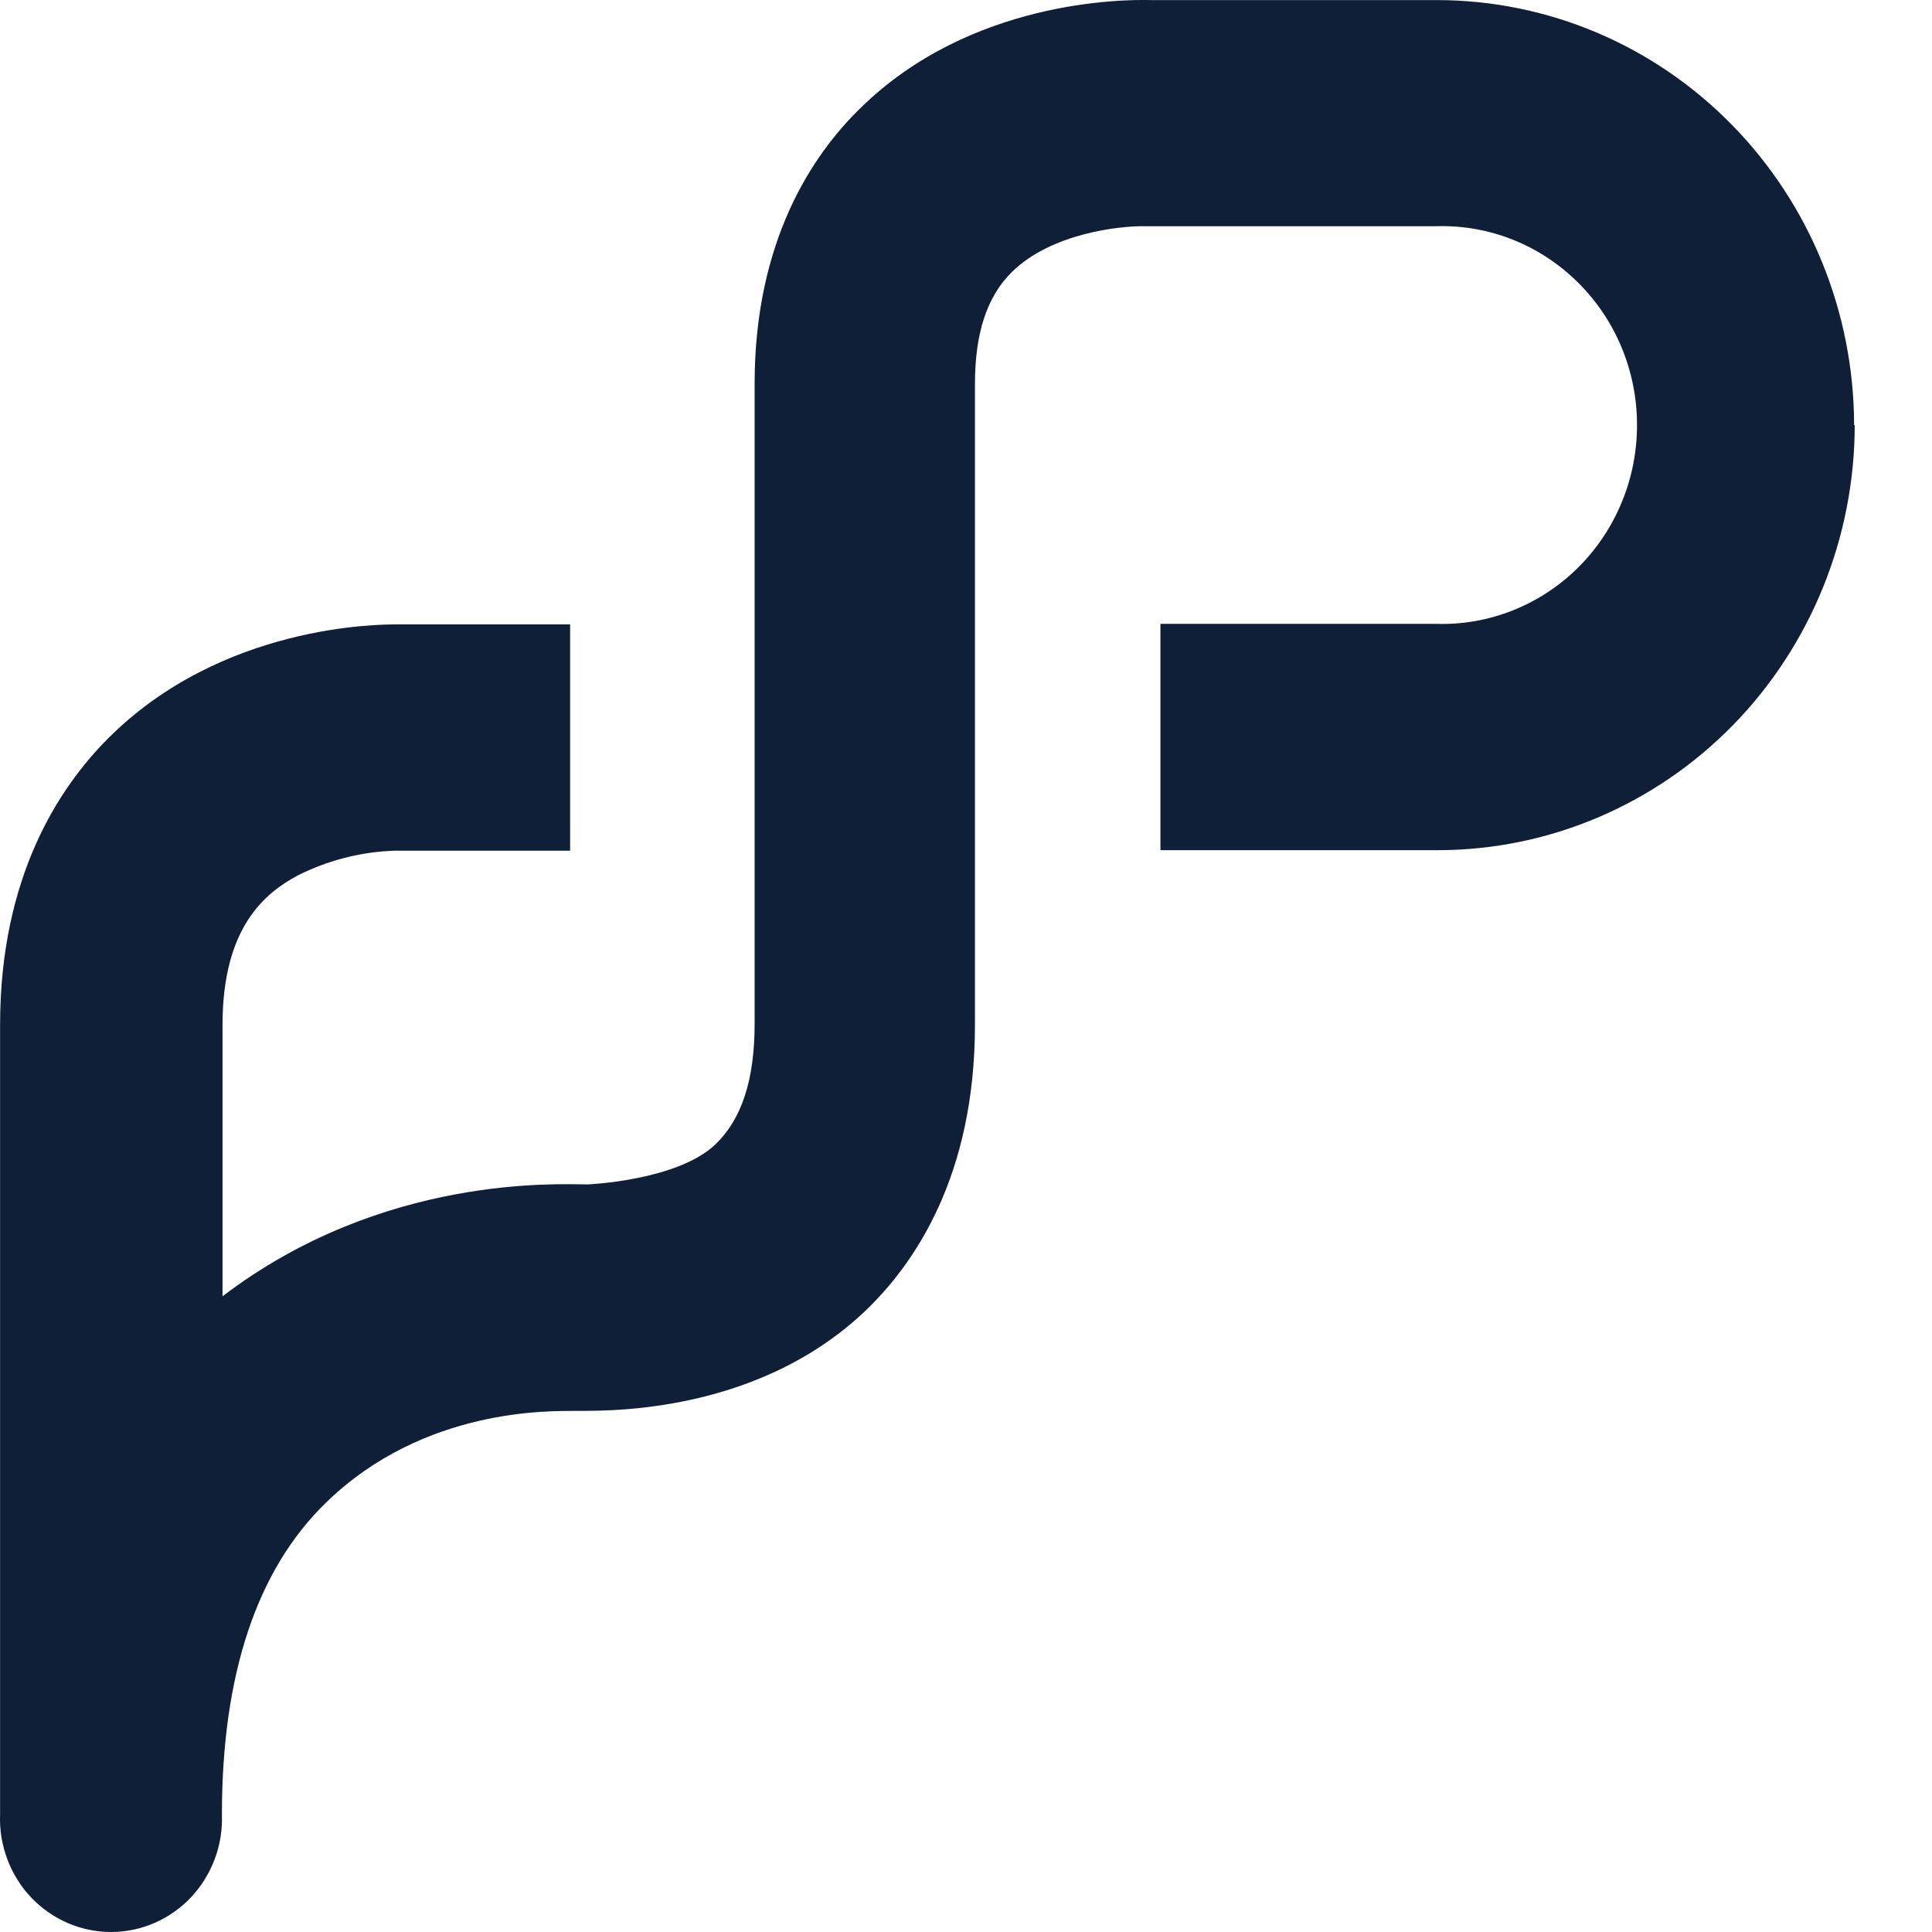 <svg width="22" height="22" viewBox="0 0 22 22" fill="none" xmlns="http://www.w3.org/2000/svg">
<path d="M21.113 4.841C21.111 3.558 20.611 2.328 19.721 1.421C18.832 0.513 17.626 0.003 16.368 0.001H13.11C12.787 -0.008 11.049 0.001 9.798 1.231C9.246 1.767 8.593 2.749 8.593 4.37V8.069C8.593 8.069 8.593 8.084 8.593 8.093V11.659C8.593 12.293 8.447 12.742 8.149 13.029C7.715 13.446 6.692 13.487 6.692 13.487C6.376 13.487 4.363 13.367 2.534 14.761V11.67C2.534 10.556 3.02 10.169 3.388 9.97C3.732 9.797 4.108 9.7 4.492 9.687H6.492V7.11H4.525C4.319 7.11 2.525 7.11 1.228 8.411C0.667 8.974 0.001 9.991 0.001 11.67C0.001 11.67 0.001 20.56 0.001 20.581V20.662C-0.006 20.835 0.022 21.008 0.083 21.17C0.143 21.332 0.235 21.48 0.353 21.605C0.471 21.73 0.613 21.829 0.769 21.897C0.926 21.965 1.094 22 1.264 22C1.434 22 1.602 21.965 1.759 21.897C1.915 21.829 2.057 21.73 2.175 21.605C2.292 21.48 2.384 21.332 2.445 21.17C2.506 21.008 2.533 20.835 2.527 20.662C2.527 19.07 2.924 17.875 3.712 17.111C4.832 16.019 6.288 16.071 6.529 16.066C6.77 16.06 8.552 16.152 9.84 14.94C10.416 14.395 11.102 13.388 11.102 11.67V4.37C11.102 3.796 11.238 3.379 11.52 3.1C11.969 2.655 12.751 2.572 13.027 2.576H16.357C16.654 2.567 16.949 2.619 17.226 2.729C17.503 2.839 17.755 3.005 17.968 3.216C18.181 3.427 18.351 3.679 18.466 3.958C18.582 4.237 18.641 4.537 18.641 4.84C18.641 5.143 18.582 5.443 18.466 5.722C18.351 6.001 18.181 6.254 17.968 6.465C17.755 6.676 17.503 6.841 17.226 6.951C16.949 7.061 16.654 7.113 16.357 7.104H13.214V9.681H16.375C17.633 9.68 18.839 9.169 19.729 8.262C20.618 7.355 21.119 6.124 21.12 4.841" fill="#0F1F38"/>
</svg>
